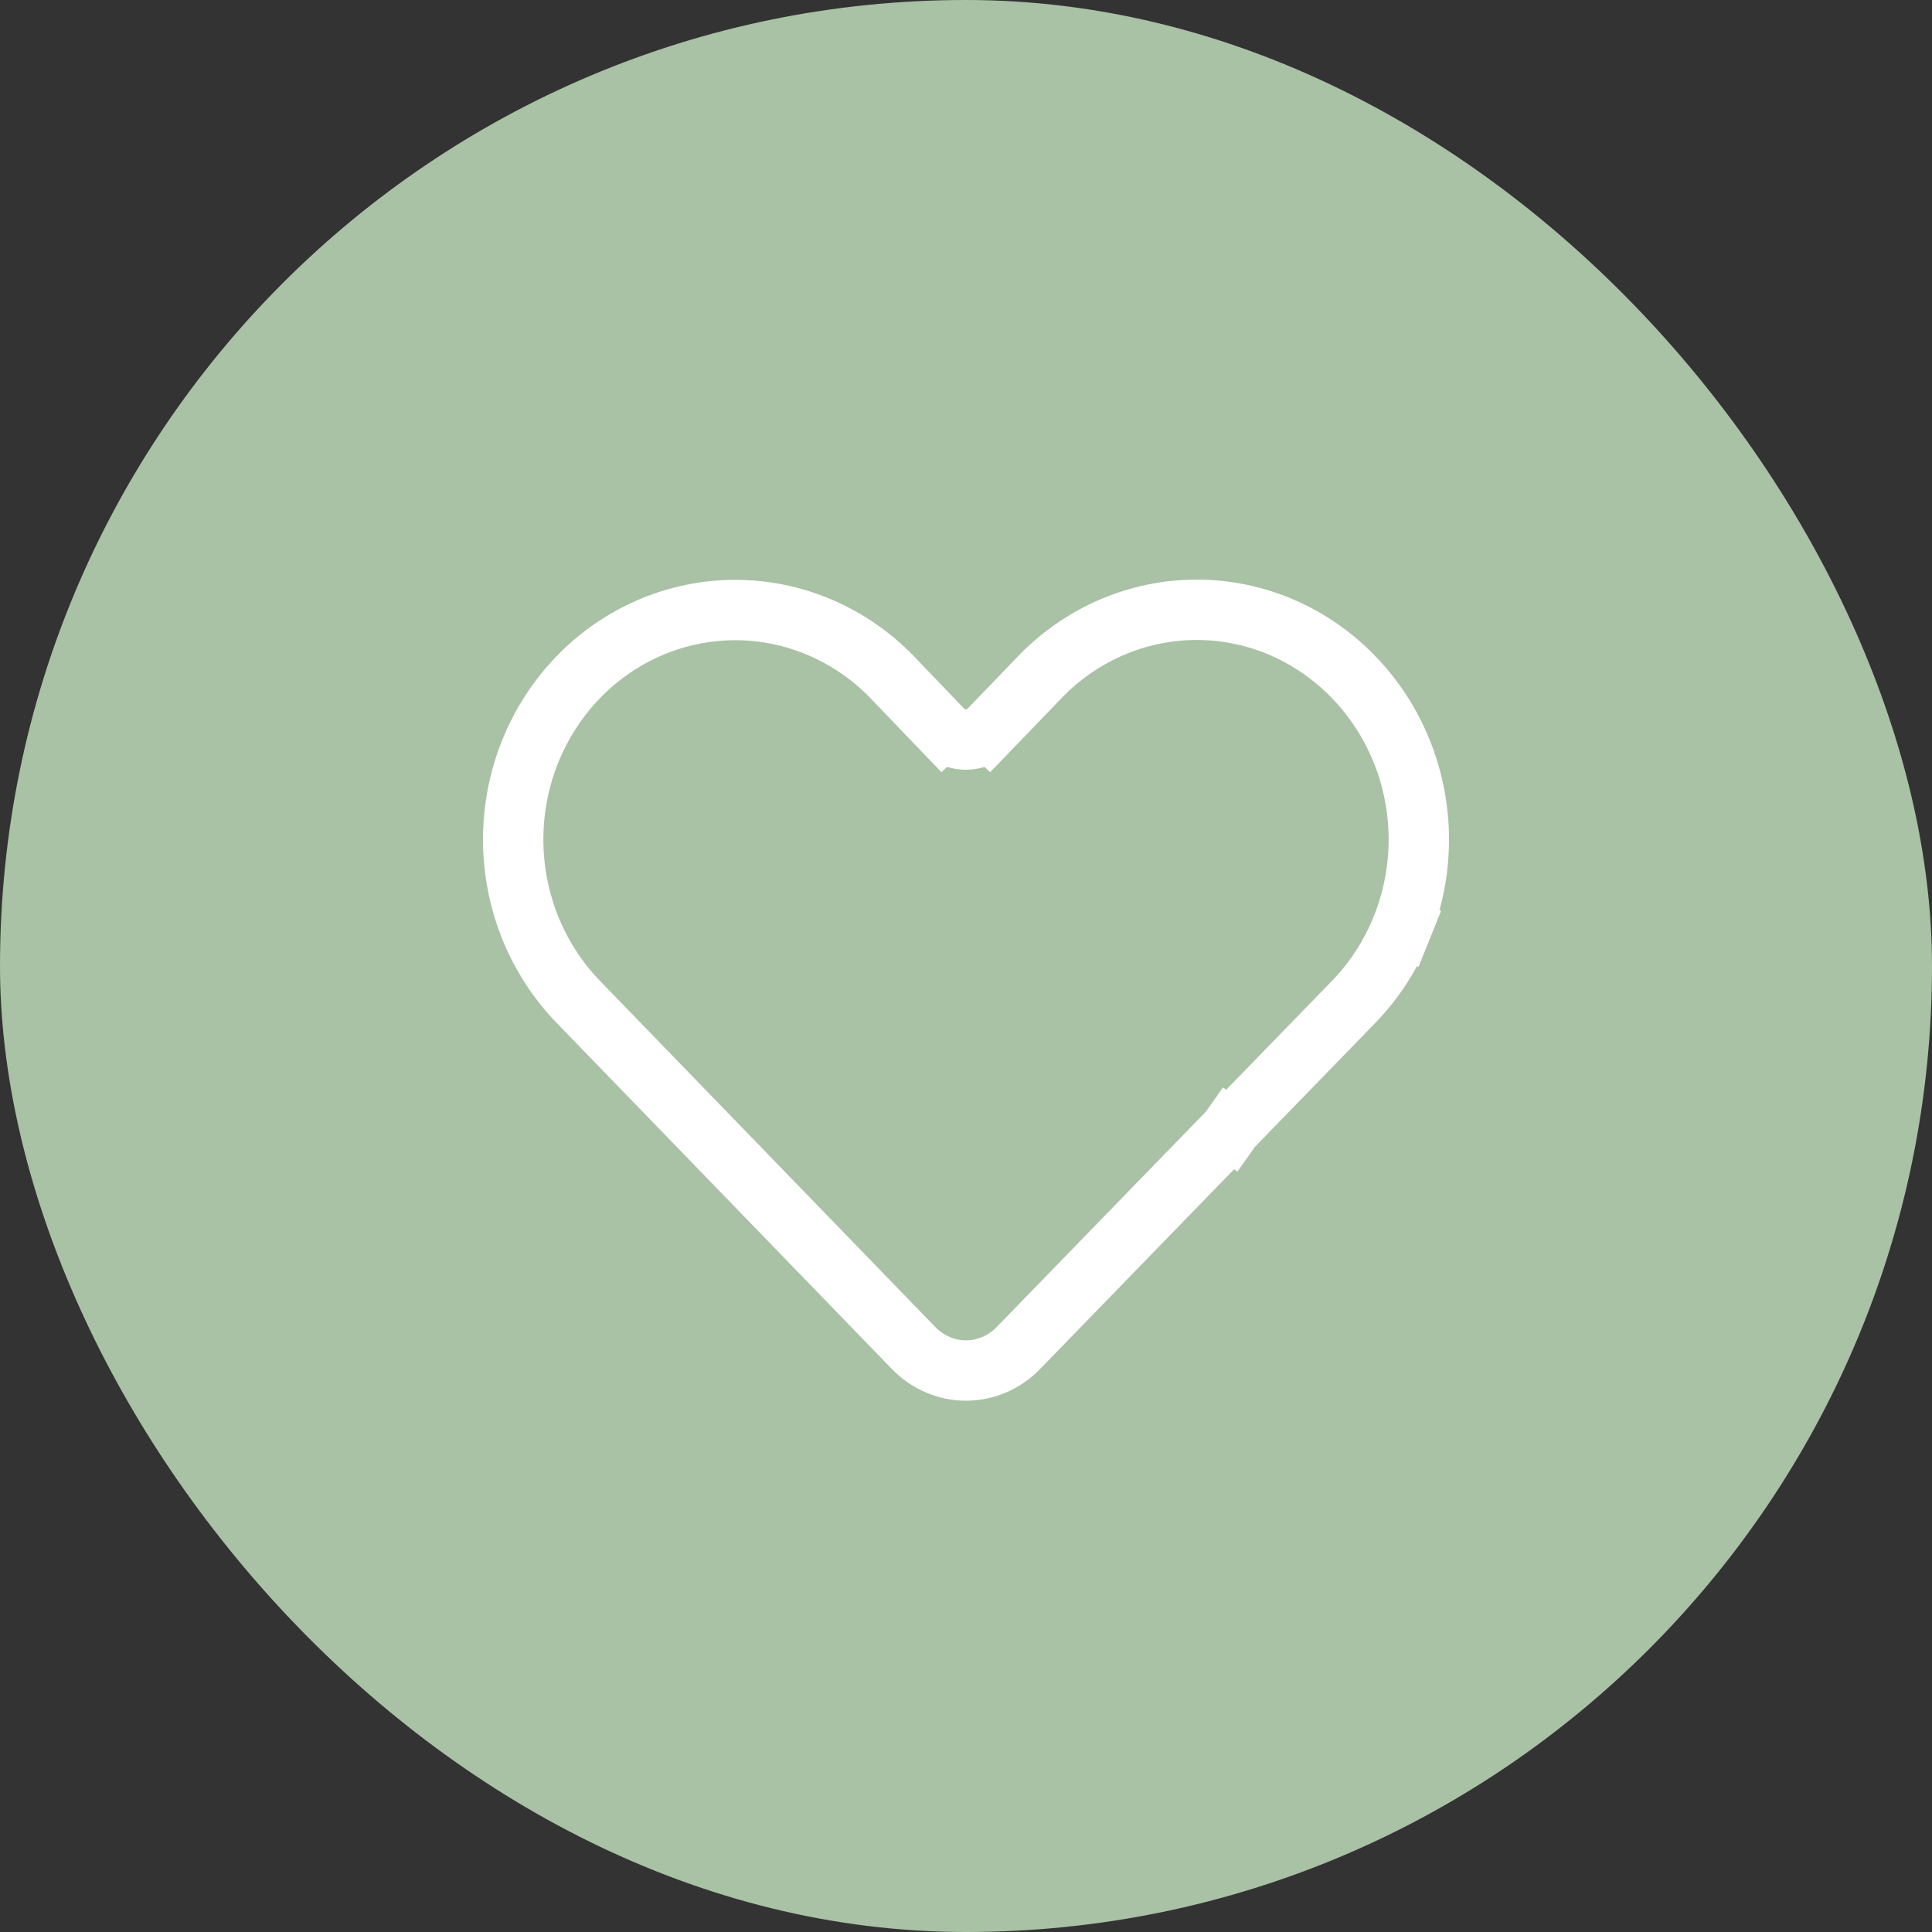<?xml version="1.0" encoding="UTF-8"?> <svg xmlns="http://www.w3.org/2000/svg" width="80" height="80" viewBox="0 0 80 80" fill="none"><rect x="0" y="0" width="80" height="80" fill="#333333" stroke="none"/><rect width="80" height="80" rx="40" fill="#A9C2A5"></rect><path d="M56.032 28.02L56.035 28.022C56.892 28.902 57.575 29.95 58.041 31.106C58.508 32.262 58.749 33.502 58.75 34.757C58.751 36.011 58.511 37.252 58.046 38.408L59.206 38.875L58.046 38.408C57.581 39.565 56.9 40.614 56.043 41.495L56.043 41.495L51.073 46.611L51.073 46.611C51.023 46.663 50.979 46.717 50.94 46.772L51.96 47.494L50.94 46.772C50.909 46.816 50.874 46.857 50.837 46.895L50.837 46.895L50.827 46.904L42.167 55.82L42.166 55.821C41.879 56.118 41.539 56.352 41.167 56.51C40.796 56.669 40.399 56.75 39.999 56.75C39.599 56.75 39.203 56.669 38.831 56.51C38.46 56.352 38.12 56.118 37.832 55.822C37.832 55.822 37.832 55.821 37.832 55.821L23.966 41.506L23.964 41.504C23.108 40.624 22.426 39.578 21.959 38.423C21.493 37.268 21.252 36.028 21.25 34.775C21.248 33.522 21.487 32.282 21.95 31.126C22.413 29.97 23.093 28.921 23.947 28.039C24.802 27.157 25.814 26.459 26.927 25.983C28.039 25.507 29.23 25.262 30.432 25.26C31.634 25.258 32.826 25.5 33.94 25.974C35.052 26.446 36.065 27.14 36.921 28.018L39.02 30.208L39.922 29.343L39.02 30.208C39.551 30.762 40.435 30.762 40.967 30.21L40.067 29.343L40.967 30.21L43.076 28.02C43.077 28.019 43.077 28.019 43.077 28.018C43.931 27.138 44.942 26.442 46.053 25.968C47.164 25.494 48.353 25.25 49.554 25.25C50.755 25.25 51.945 25.494 53.056 25.968C54.167 26.443 55.179 27.139 56.032 28.02Z" stroke="white" stroke-width="2.5"></path></svg> 